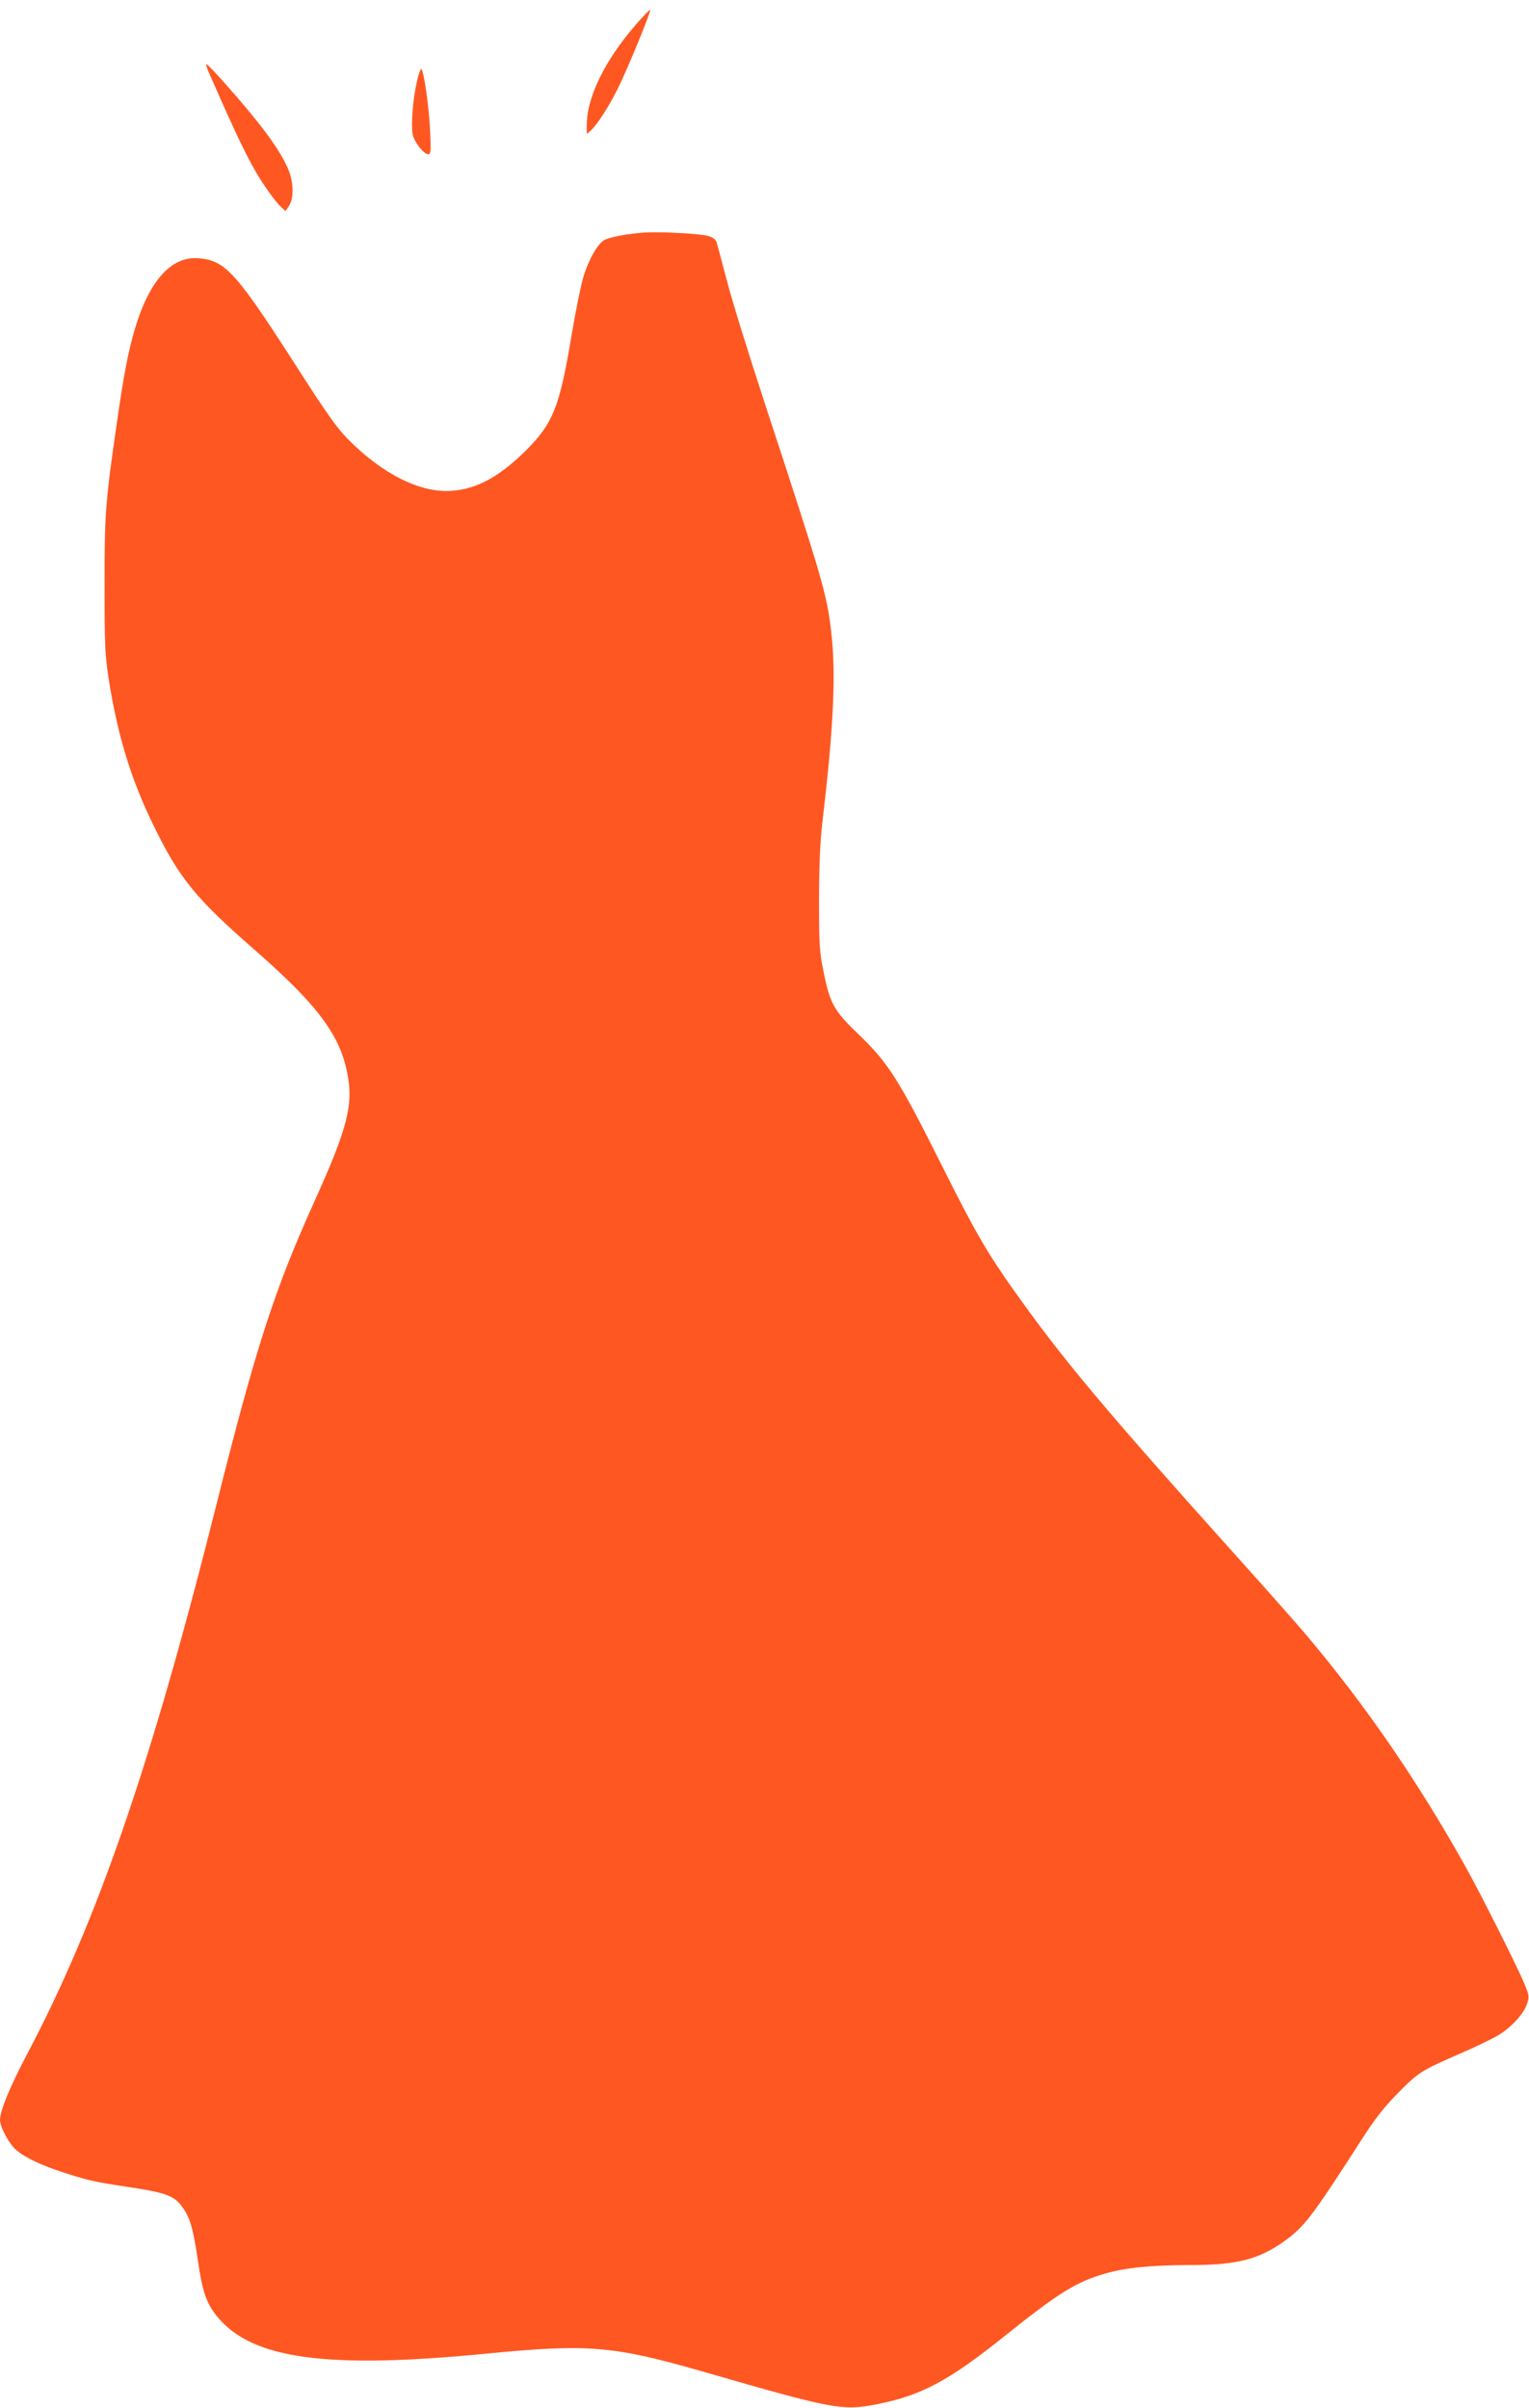 <?xml version="1.0" standalone="no"?>
<!DOCTYPE svg PUBLIC "-//W3C//DTD SVG 20010904//EN"
 "http://www.w3.org/TR/2001/REC-SVG-20010904/DTD/svg10.dtd">
<svg version="1.0" xmlns="http://www.w3.org/2000/svg"
 width="813pt" height="1280pt" viewBox="0 0 813 1280"
 preserveAspectRatio="xMidYMid meet">
<g transform="translate(0,1280) scale(0.1,-0.1)"
fill="#ff5722" stroke="none">
<path d="M3380 12668 c-164 -189 -260 -386 -260 -532 l0 -49 21 19 c34 30 98
130 144 223 52 105 178 411 172 418 -3 2 -37 -33 -77 -79z"/>
<path d="M1109 12418 c159 -363 221 -491 296 -603 29 -44 67 -93 83 -109 l30
-28 19 28 c28 43 24 135 -9 205 -49 107 -147 238 -341 456 -45 50 -85 92 -89
92 -4 1 1 -18 11 -41z"/>
<path d="M2216 12363 c-21 -92 -31 -226 -22 -277 8 -40 59 -106 83 -106 14 0
15 17 10 123 -5 120 -32 314 -46 330 -4 4 -16 -27 -25 -70z"/>
<path d="M3430 11564 c-88 -5 -193 -25 -218 -41 -36 -22 -80 -100 -108 -188
-14 -44 -43 -187 -65 -318 -64 -385 -99 -469 -248 -617 -148 -145 -275 -209
-417 -210 -152 0 -328 88 -497 249 -78 74 -125 139 -319 442 -302 469 -361
534 -499 546 -148 14 -267 -119 -344 -383 -34 -116 -58 -243 -94 -494 -61
-422 -65 -479 -65 -860 0 -319 2 -370 22 -500 47 -298 119 -534 237 -775 138
-283 222 -387 540 -665 327 -286 448 -445 490 -646 36 -171 6 -294 -173 -690
-213 -471 -312 -777 -523 -1619 -346 -1378 -633 -2211 -1007 -2918 -90 -171
-141 -295 -142 -345 0 -39 49 -130 88 -162 49 -41 135 -81 252 -119 139 -44
163 -49 347 -77 194 -29 240 -46 282 -105 41 -55 58 -114 83 -284 24 -166 46
-229 102 -298 185 -227 581 -282 1441 -197 534 52 669 40 1145 -97 692 -200
739 -209 922 -173 238 47 383 124 688 369 277 222 374 282 524 325 110 32 247
46 456 46 244 0 362 30 495 124 112 81 146 125 415 543 72 112 119 172 195
249 108 109 118 116 333 210 79 34 168 77 199 96 69 41 135 113 153 167 12 38
11 45 -15 108 -42 99 -233 478 -311 618 -254 455 -536 865 -849 1235 -44 52
-199 228 -345 390 -732 815 -947 1072 -1207 1438 -141 198 -210 317 -375 647
-242 483 -292 562 -454 718 -131 126 -151 162 -186 337 -21 103 -23 142 -23
380 1 208 5 306 23 455 55 470 67 749 42 964 -23 202 -43 270 -353 1216 -85
259 -176 551 -201 650 -26 99 -51 191 -55 205 -5 17 -19 28 -47 36 -42 12
-244 23 -334 18z"/>
</g>
</svg>
